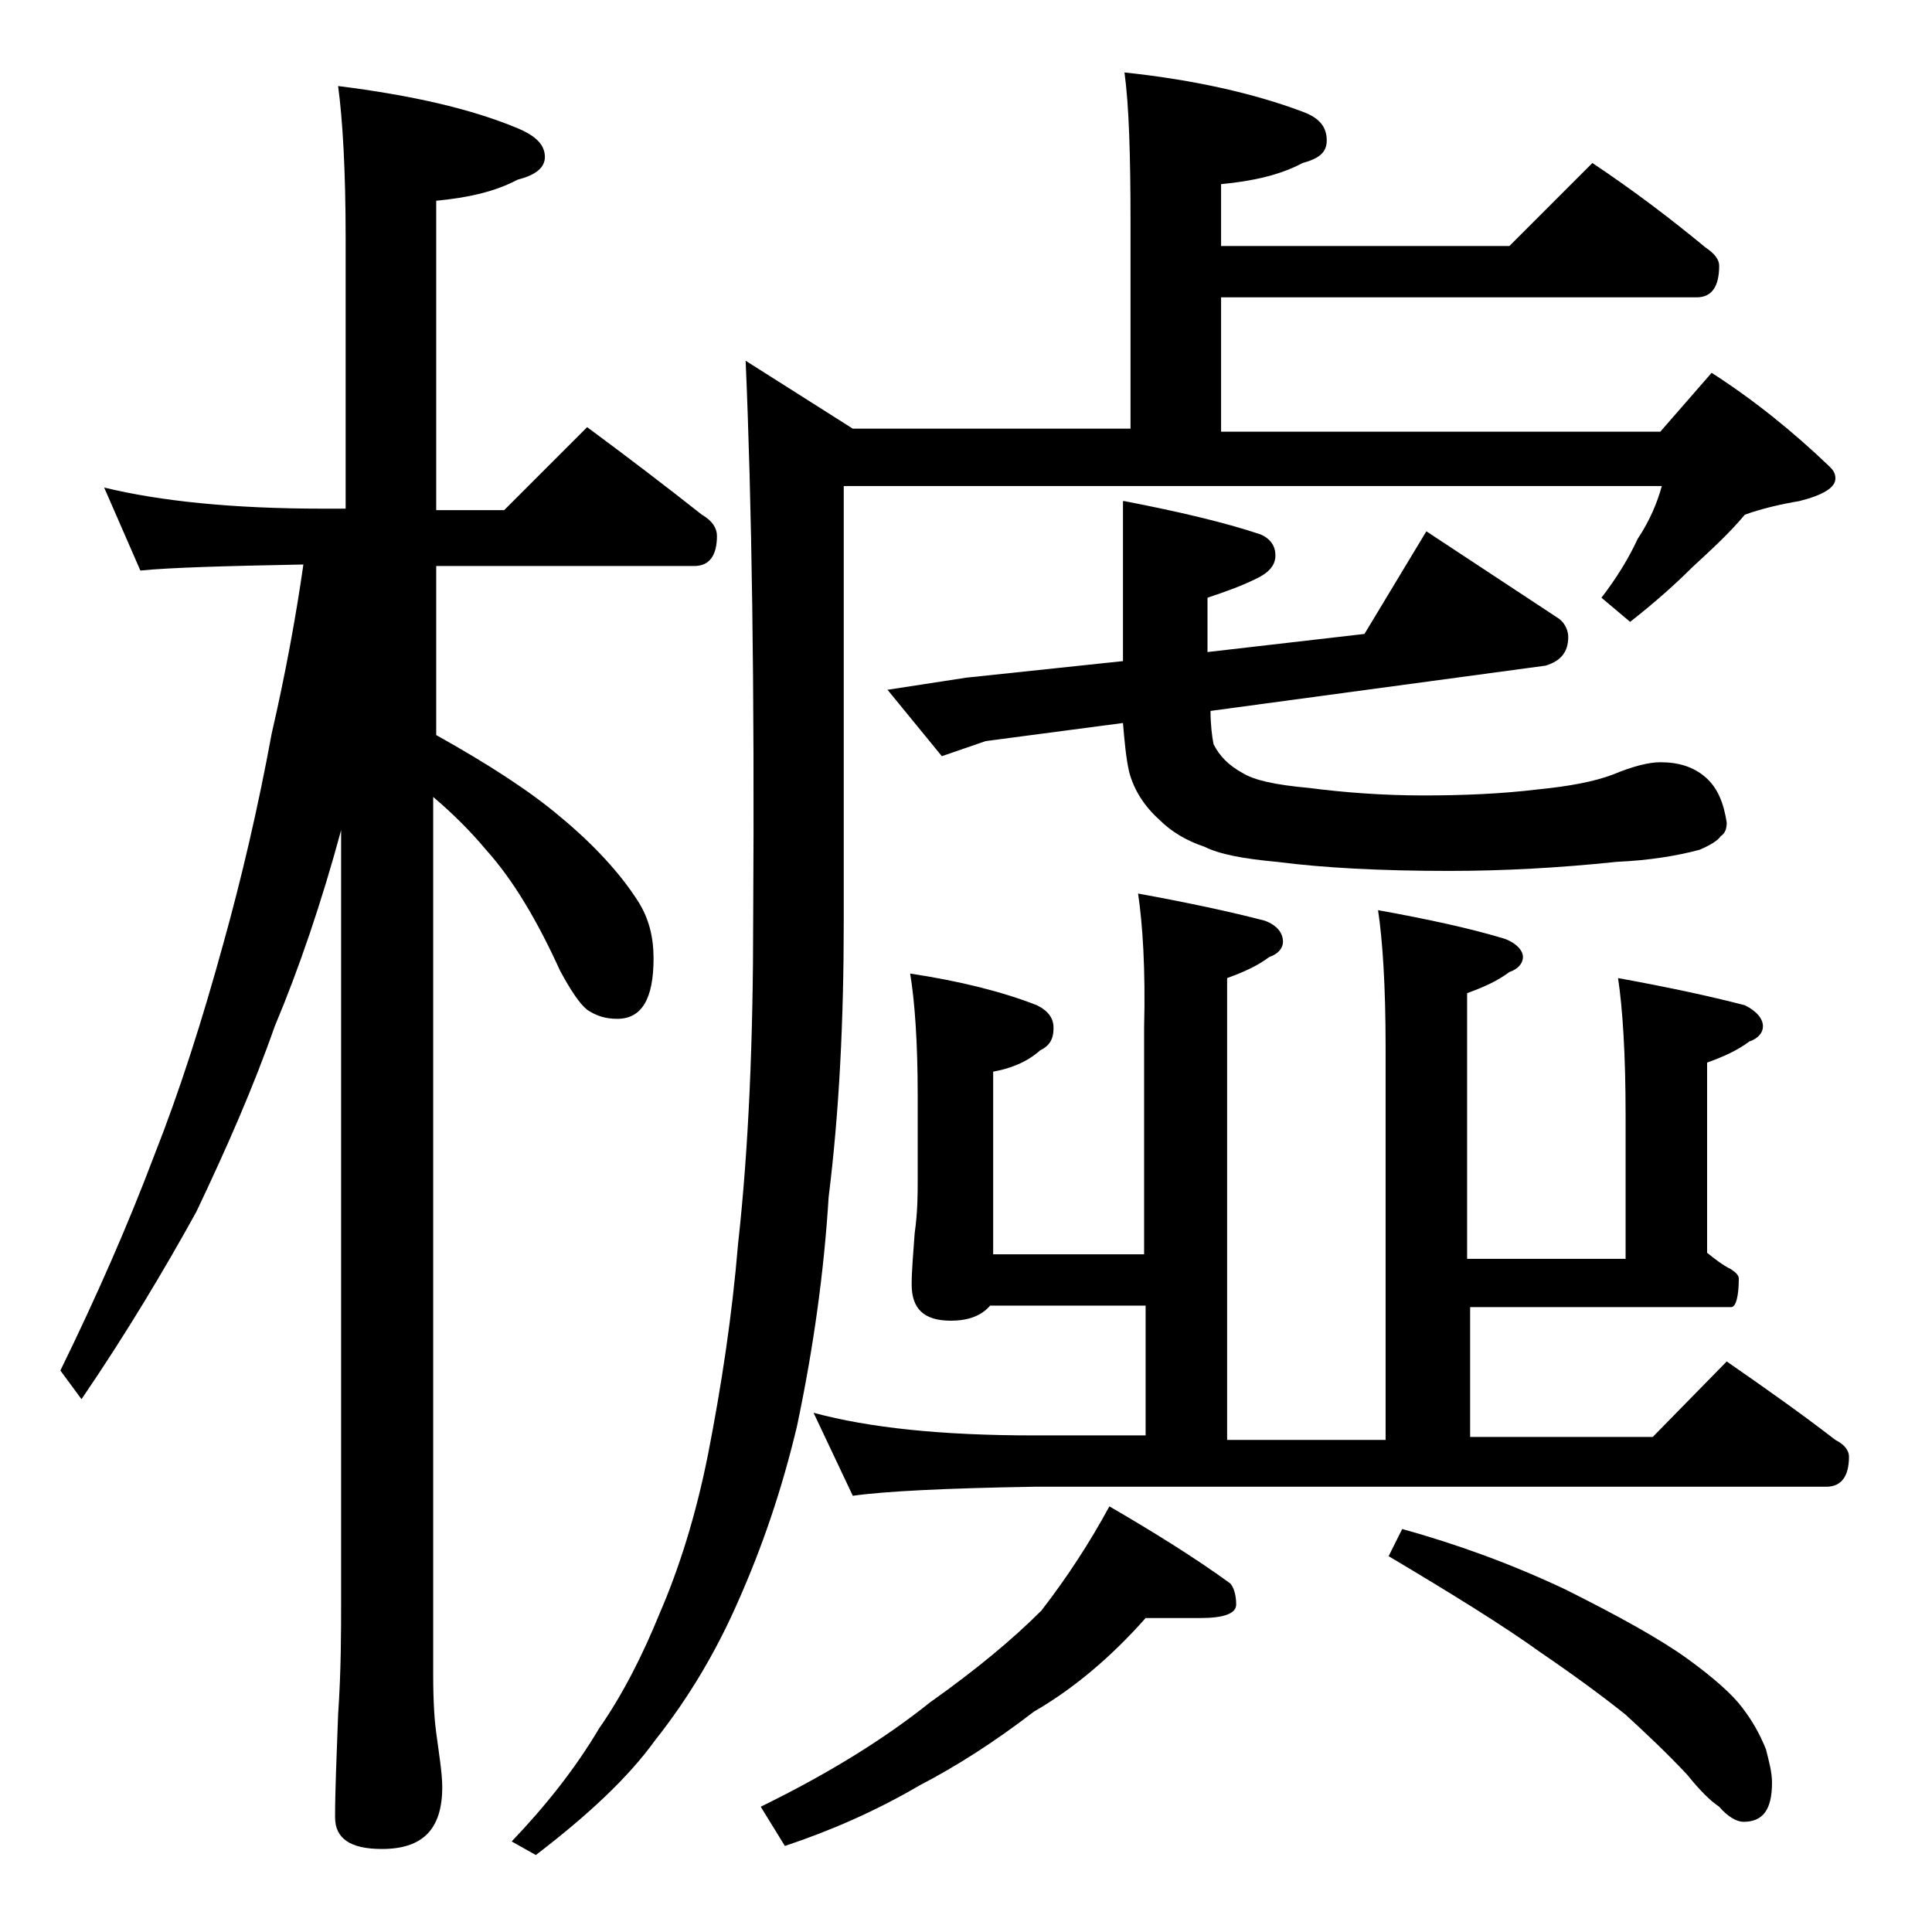 <?xml version="1.0" encoding="utf-8"?>
<!-- Generator: Adobe Illustrator 18.0.0, SVG Export Plug-In . SVG Version: 6.00 Build 0)  -->
<!DOCTYPE svg PUBLIC "-//W3C//DTD SVG 1.1//EN" "http://www.w3.org/Graphics/SVG/1.1/DTD/svg11.dtd">
<svg version="1.1" id="Layer_1" xmlns="http://www.w3.org/2000/svg" xmlns:xlink="http://www.w3.org/1999/xlink" x="0px" y="0px"
	 viewBox="0 0 128 128" enable-background="new 0 0 128 128" xml:space="preserve">
<path d="M6.9,32.3c3.7,0.9,8.5,1.4,14.5,1.4h1.5V15.8c0-4.5-0.2-7.9-0.5-10.1c4.8,0.6,8.8,1.5,11.9,2.8c1.2,0.5,1.8,1.1,1.8,1.9
	c0,0.7-0.6,1.2-1.8,1.5c-1.5,0.8-3.3,1.2-5.4,1.4v20.5h4.5l5.5-5.5c2.7,2,5.2,3.9,7.6,5.8c0.7,0.4,1,0.9,1,1.4c0,1.3-0.5,2-1.5,2
	H28.9v11.2c3.4,1.9,6.2,3.7,8.2,5.4c2.3,1.9,4,3.8,5.1,5.5c0.8,1.2,1.1,2.5,1.1,3.9c0,2.7-0.8,4-2.4,4c-0.8,0-1.4-0.2-2-0.6
	c-0.5-0.4-1.1-1.3-1.8-2.6c-1.5-3.3-3.1-6-4.9-8c-1-1.2-2.2-2.4-3.5-3.5v58.2c0,1.8,0.1,3.1,0.2,3.8c0.2,1.5,0.4,2.7,0.4,3.6
	c0,2.8-1.3,4.1-4,4.1c-2.1,0-3.1-0.7-3.1-2.1c0-1.8,0.1-4,0.2-6.8c0.2-2.9,0.2-5.5,0.2-7.6v-51c-1.3,4.8-2.8,9.2-4.4,13
	C16.8,72,15,76.1,13,80.3c-2.1,3.8-4.6,8-7.6,12.4L4,90.8c2.4-4.9,4.5-9.7,6.2-14.2c1.7-4.3,3.2-9,4.6-14.1c1.2-4.3,2.3-9,3.2-13.9
	c0.9-3.9,1.6-7.7,2.1-11.2c-5.2,0.1-8.8,0.2-10.8,0.4L6.9,32.3z M74.5,4.8c4.7,0.5,8.6,1.4,11.8,2.6c1.1,0.4,1.6,1,1.6,1.9
	c0,0.8-0.5,1.2-1.6,1.5c-1.5,0.8-3.3,1.2-5.4,1.4v4.1H100l5.5-5.5c2.7,1.8,5.2,3.7,7.5,5.6c0.6,0.4,0.9,0.8,0.9,1.2
	c0,1.4-0.5,2.1-1.5,2.1H80.9v8.9H110l3.4-3.9c2.8,1.8,5.4,3.9,7.8,6.2c0.2,0.2,0.4,0.4,0.4,0.8c0,0.6-0.8,1.1-2.4,1.5
	c-1.2,0.2-2.5,0.5-3.6,0.9c-1,1.2-2.2,2.3-3.5,3.5c-1.3,1.3-2.7,2.5-4.1,3.6l-1.9-1.6c1-1.3,1.8-2.6,2.4-3.9
	c0.8-1.2,1.3-2.4,1.6-3.5H55.9v28.9c0,6.5-0.3,12.6-1,18.2c-0.3,4.9-1,10-2.1,15.2c-1,4.2-2.3,8-3.9,11.6c-1.4,3.2-3.2,6.3-5.5,9.2
	c-1.8,2.5-4.5,5-7.9,7.6l-1.6-0.9c2.2-2.3,4.2-4.8,5.8-7.5c1.6-2.3,2.9-4.9,4-7.6c1.3-3,2.4-6.5,3.2-10.5c0.9-4.6,1.6-9.2,2-14
	c0.7-6.3,1-13.5,1-21.5c0.1-15.4-0.1-27.8-0.5-37l7.1,4.5h18.4V14.8C74.9,10.3,74.8,7,74.5,4.8z M75.9,107.2
	c-2.3,2.6-4.8,4.7-7.4,6.2c-2.6,2-5.1,3.6-7.6,4.9c-2.9,1.7-5.9,3-8.9,4l-1.6-2.6c4.5-2.2,8.2-4.5,11.2-6.9c3.1-2.2,5.5-4.2,7.4-6.1
	c1.7-2.2,3.2-4.5,4.5-6.9c3.1,1.8,5.8,3.5,8,5.1c0.2,0.2,0.4,0.7,0.4,1.4c0,0.6-0.8,0.9-2.4,0.9H75.9z M75.4,59.2
	c3.3,0.6,6.1,1.2,8.4,1.8c0.8,0.3,1.2,0.8,1.2,1.4c0,0.4-0.3,0.8-0.9,1c-0.8,0.6-1.7,1-2.8,1.4v30.6h10.5v-26c0-4.1-0.2-7.1-0.5-9.1
	c3.3,0.6,6.1,1.2,8.4,1.9c0.8,0.3,1.2,0.8,1.2,1.2c0,0.4-0.3,0.8-0.9,1c-0.8,0.6-1.7,1-2.8,1.4v17.6h10.5v-9.5
	c0-4.1-0.2-7.1-0.5-9.1c3.3,0.6,6.1,1.2,8.4,1.8c0.8,0.4,1.2,0.9,1.2,1.4c0,0.4-0.3,0.8-0.9,1c-0.8,0.6-1.7,1-2.8,1.4V83
	c0.5,0.4,1,0.8,1.6,1.1c0.3,0.2,0.5,0.4,0.5,0.6c0,1.2-0.2,1.9-0.5,1.9H97.4v8.6h12.1l4.9-5c2.6,1.8,5,3.5,7.2,5.2
	c0.6,0.3,0.9,0.7,0.9,1.1c0,1.3-0.5,2-1.5,2H68.5c-5.9,0.1-9.9,0.3-12,0.6l-2.6-5.5c3.7,1,8.5,1.5,14.6,1.5h7.4v-8.6H65.6
	c-0.6,0.7-1.5,1-2.6,1c-1.8,0-2.6-0.8-2.6-2.4c0-0.9,0.1-2,0.2-3.4c0.2-1.4,0.2-2.6,0.2-3.6v-5.5c0-3.6-0.2-6.3-0.5-8.1
	c3.3,0.5,6.1,1.2,8.4,2.1c0.8,0.4,1.1,0.9,1.1,1.5c0,0.8-0.3,1.2-0.9,1.5c-0.9,0.8-2,1.2-3.1,1.4v12.1h10v-15
	C75.9,64.2,75.7,61.2,75.4,59.2z M74.5,33.2c3.6,0.7,6.6,1.4,9,2.2c0.7,0.3,1,0.8,1,1.4c0,0.7-0.5,1.2-1.4,1.6
	c-0.8,0.4-1.9,0.8-3.1,1.2v3.6L90.4,42l4.1-6.8l8.8,5.8c0.4,0.3,0.6,0.8,0.6,1.2c0,1-0.5,1.6-1.5,1.9l-22.2,3c0,0.9,0.1,1.7,0.2,2.2
	c0.4,0.8,1,1.4,1.9,1.9c0.8,0.5,2.2,0.8,4.4,1c2.3,0.3,4.9,0.5,7.6,0.5c2.6,0,5.1-0.1,7.6-0.4c2-0.2,3.7-0.5,5-1
	c1.2-0.5,2.3-0.8,3.1-0.8c1.2,0,2.2,0.3,3,1c0.8,0.7,1.2,1.7,1.4,3c0,0.4-0.1,0.7-0.4,0.9c-0.2,0.3-0.7,0.6-1.4,0.9
	c-1.5,0.4-3.3,0.7-5.5,0.8c-3.8,0.4-7.5,0.6-11.1,0.6c-4.5,0-8.3-0.2-11.4-0.6c-2.2-0.2-3.8-0.5-4.8-1c-1.2-0.4-2.2-1-3-1.8
	c-1-0.9-1.7-2-2-3.2c-0.2-0.9-0.3-2-0.4-3.2l-9.1,1.2l-2.9,1l-3.6-4.4l5.2-0.8l10.4-1.1V33.2z M92.9,101.3c3.6,1,7.2,2.3,10.8,4
	c3.6,1.8,6.3,3.3,8.1,4.6c1.8,1.3,3,2.4,3.6,3.2c0.7,0.9,1.2,1.8,1.6,2.8c0.2,0.8,0.4,1.5,0.4,2.2c0,1.8-0.6,2.6-1.9,2.6
	c-0.4,0-1-0.3-1.6-1c-0.6-0.4-1.3-1.1-2.1-2.1c-1.4-1.5-2.8-2.8-4.1-4c-1.5-1.2-3.4-2.6-5.6-4.1c-2.5-1.8-5.9-3.9-10.1-6.4
	L92.9,101.3z"/>
</svg>
